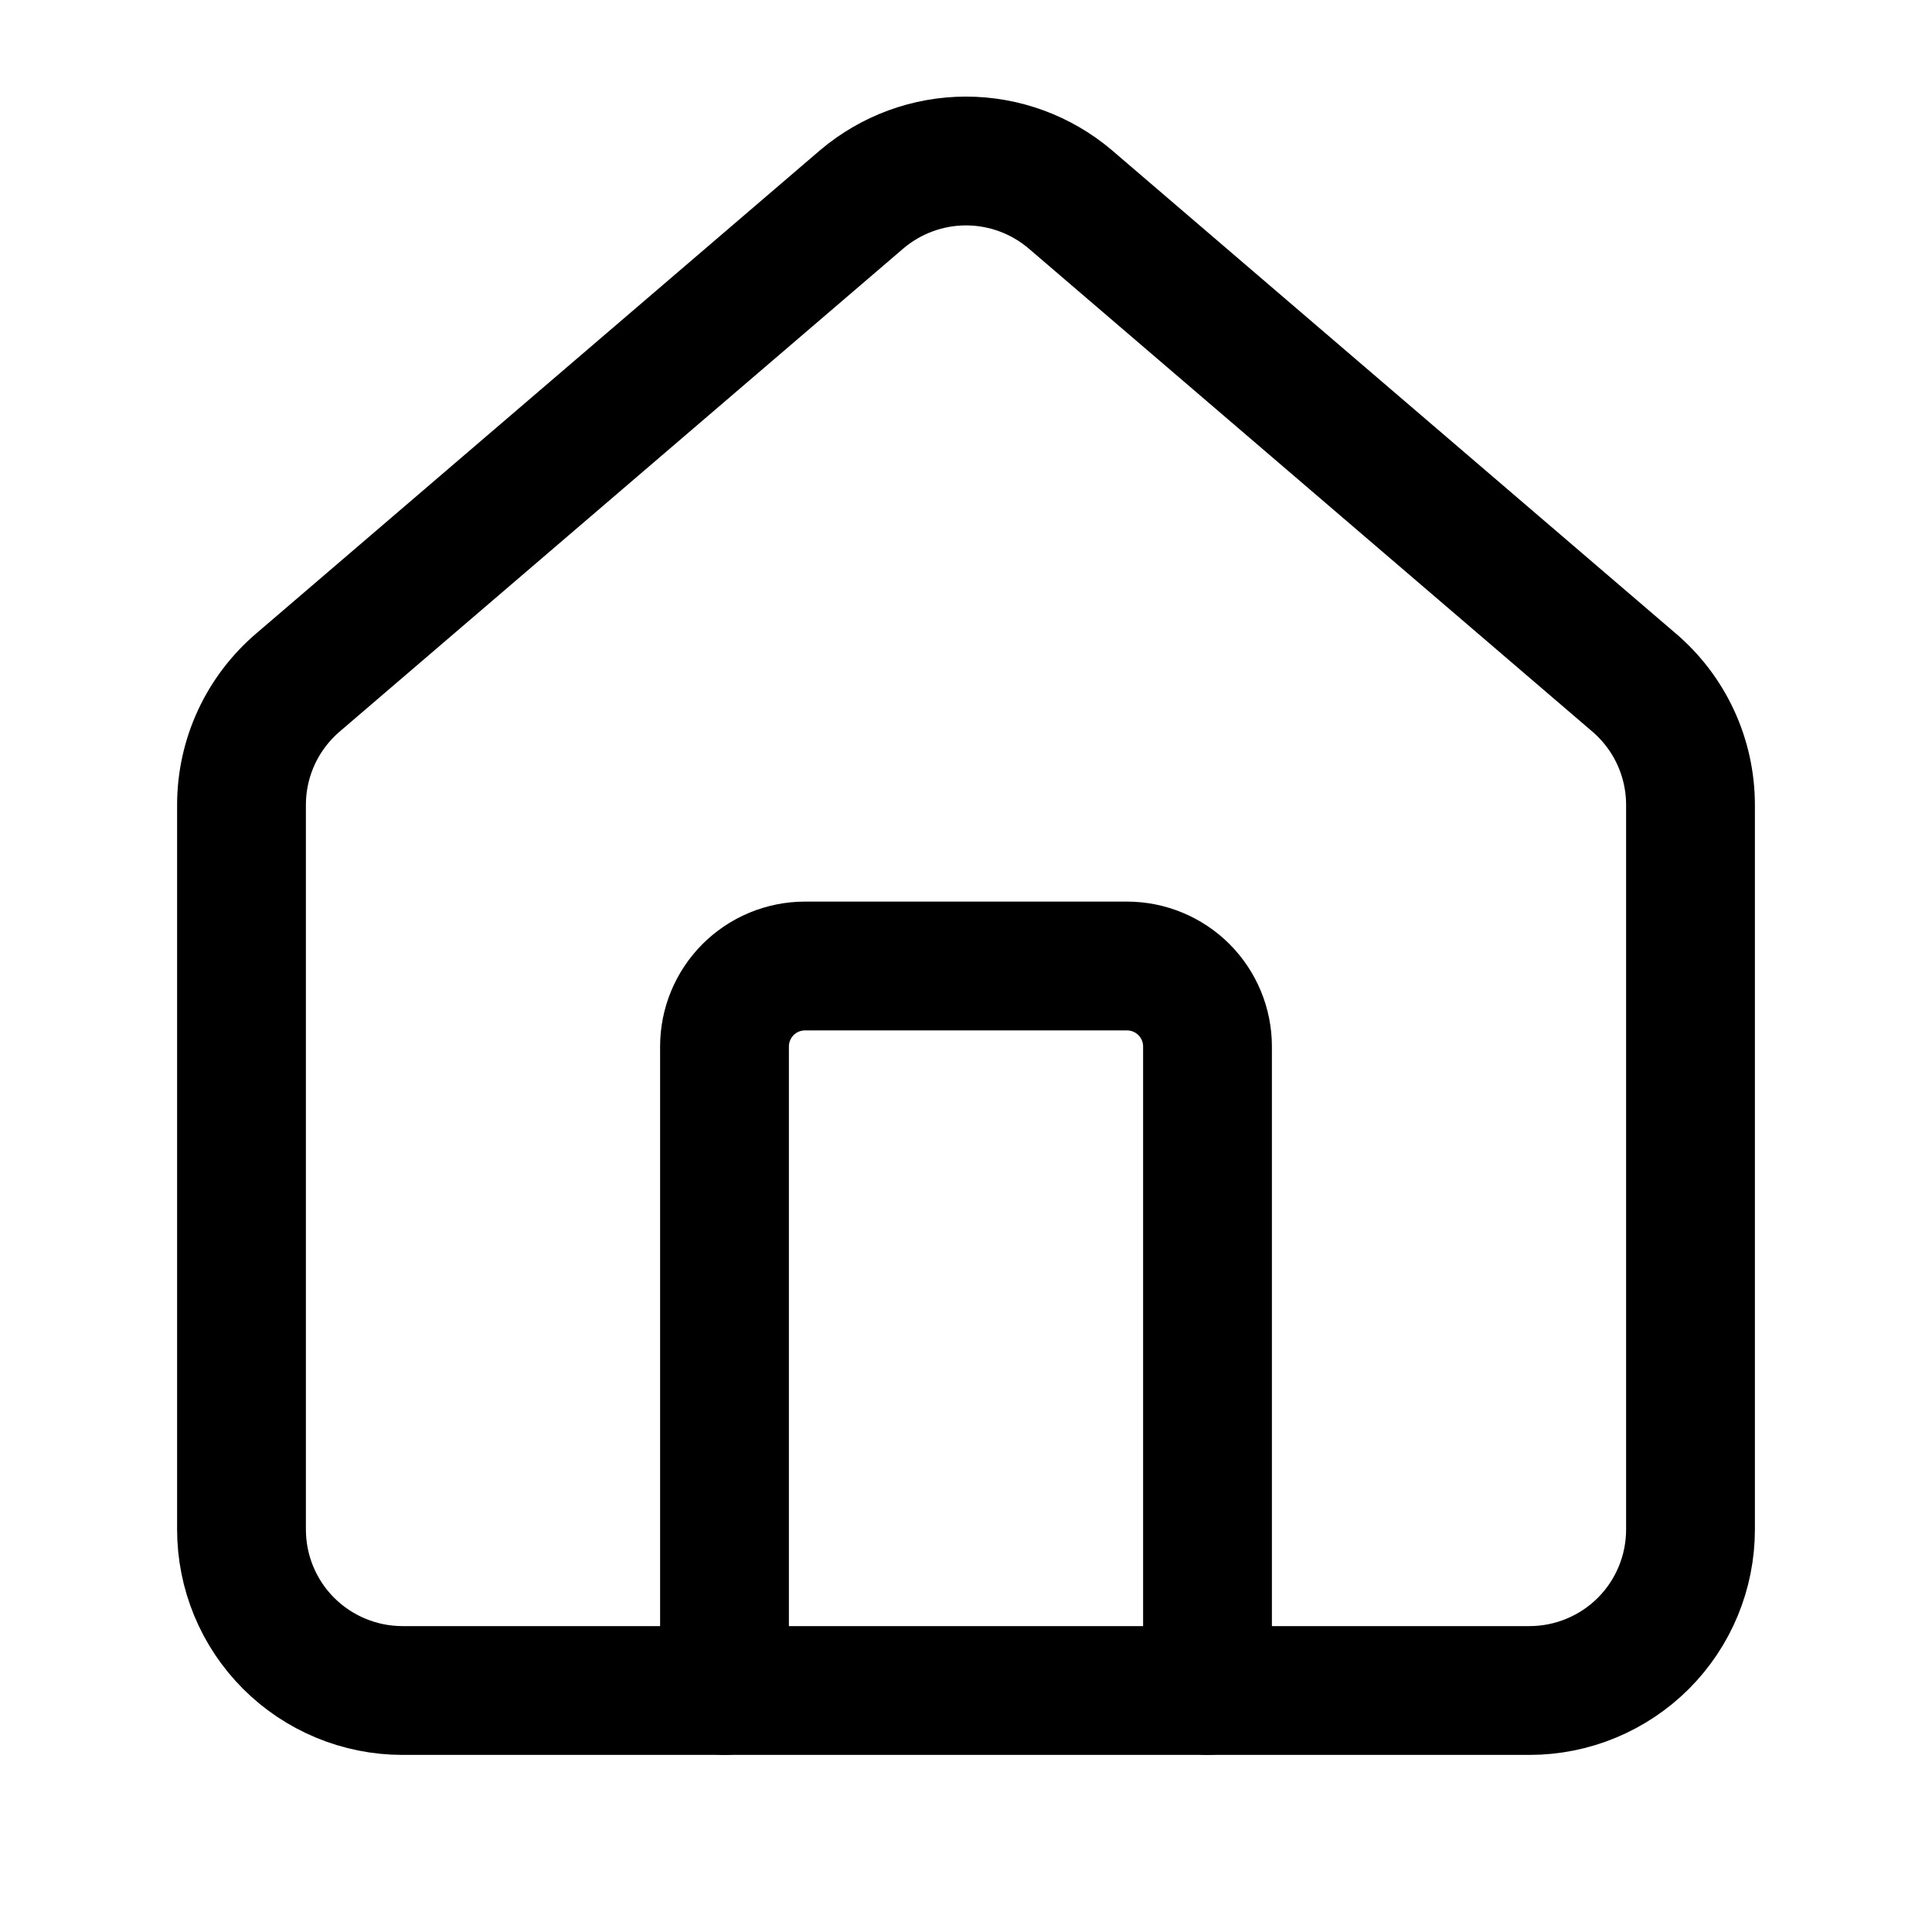 <svg width="30" height="30" viewBox="0 0 30 30" fill="none" xmlns="http://www.w3.org/2000/svg">
<path d="M18.75 26.25V16.25C18.75 15.918 18.618 15.601 18.384 15.366C18.149 15.132 17.831 15 17.5 15H12.5C12.168 15 11.851 15.132 11.616 15.366C11.382 15.601 11.25 15.918 11.25 16.25V26.25" stroke="black" stroke-width="2" stroke-linecap="round" stroke-linejoin="round"/>
<path d="M3.75 12.5C3.75 12.136 3.829 11.777 3.982 11.447C4.135 11.117 4.359 10.825 4.636 10.59L13.386 3.091C13.838 2.71 14.409 2.5 15 2.5C15.591 2.5 16.163 2.71 16.614 3.091L25.364 10.59C25.642 10.825 25.865 11.117 26.018 11.447C26.171 11.777 26.25 12.136 26.25 12.5V23.75C26.25 24.413 25.987 25.049 25.518 25.518C25.049 25.986 24.413 26.25 23.75 26.25H6.25C5.587 26.25 4.951 25.986 4.482 25.518C4.013 25.049 3.75 24.413 3.75 23.75V12.5Z" stroke="black" stroke-width="2" stroke-linecap="round" stroke-linejoin="round"/>
</svg>
